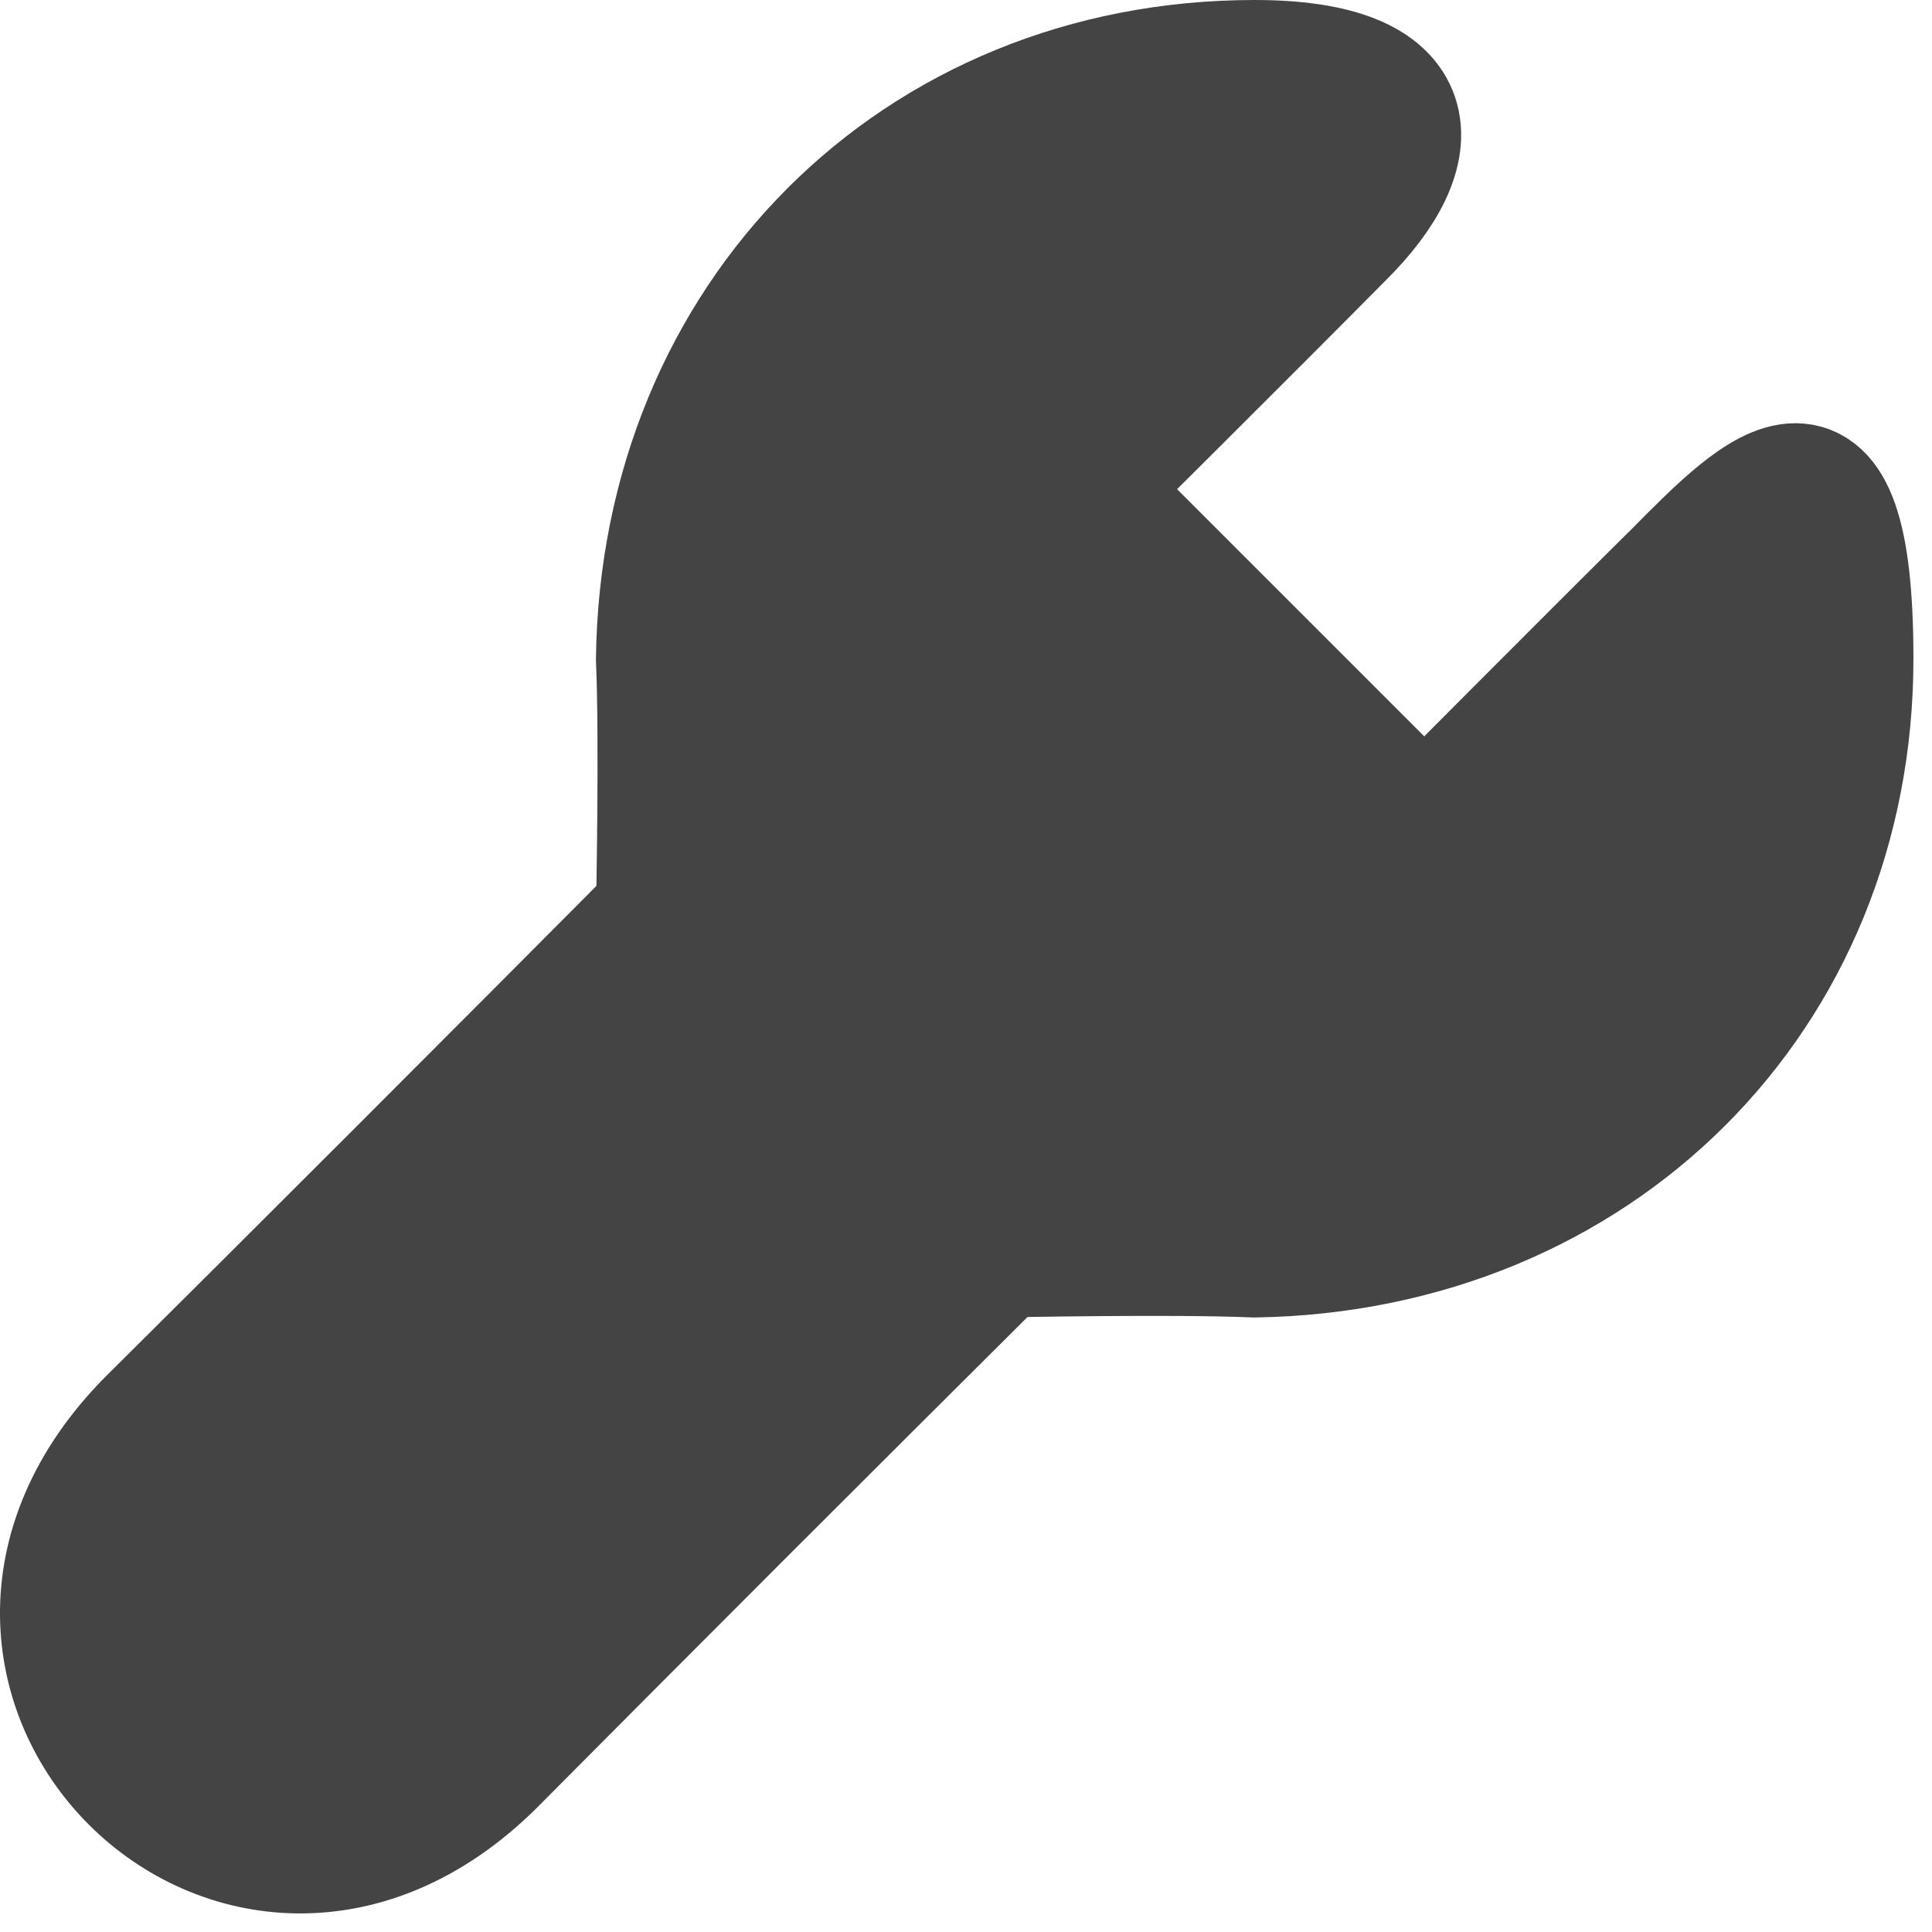 <svg width="52" height="52" viewBox="0 0 52 52" fill="none" xmlns="http://www.w3.org/2000/svg">
<path d="M33.77 33.71C42.922 33.562 49.75 26.786 49.75 17.73C49.75 10.854 47.474 13.13 45.184 15.447C42.922 17.684 38.336 22.296 38.336 22.296L29.204 13.164C29.204 13.164 33.816 8.578 36.053 6.316C38.37 4.026 38.37 1.75 33.77 1.75C24.714 1.75 17.911 8.578 17.79 17.73C17.886 19.958 17.79 24.579 17.79 24.579C13.486 28.909 7.882 34.516 4.092 38.276C-2.601 44.997 6.503 54.101 13.224 47.408C16.991 43.613 22.613 37.991 26.921 33.71C26.921 33.71 31.542 33.614 33.77 33.71Z" fill="#444444" stroke="#444444" stroke-width="3.5"/>
</svg>
